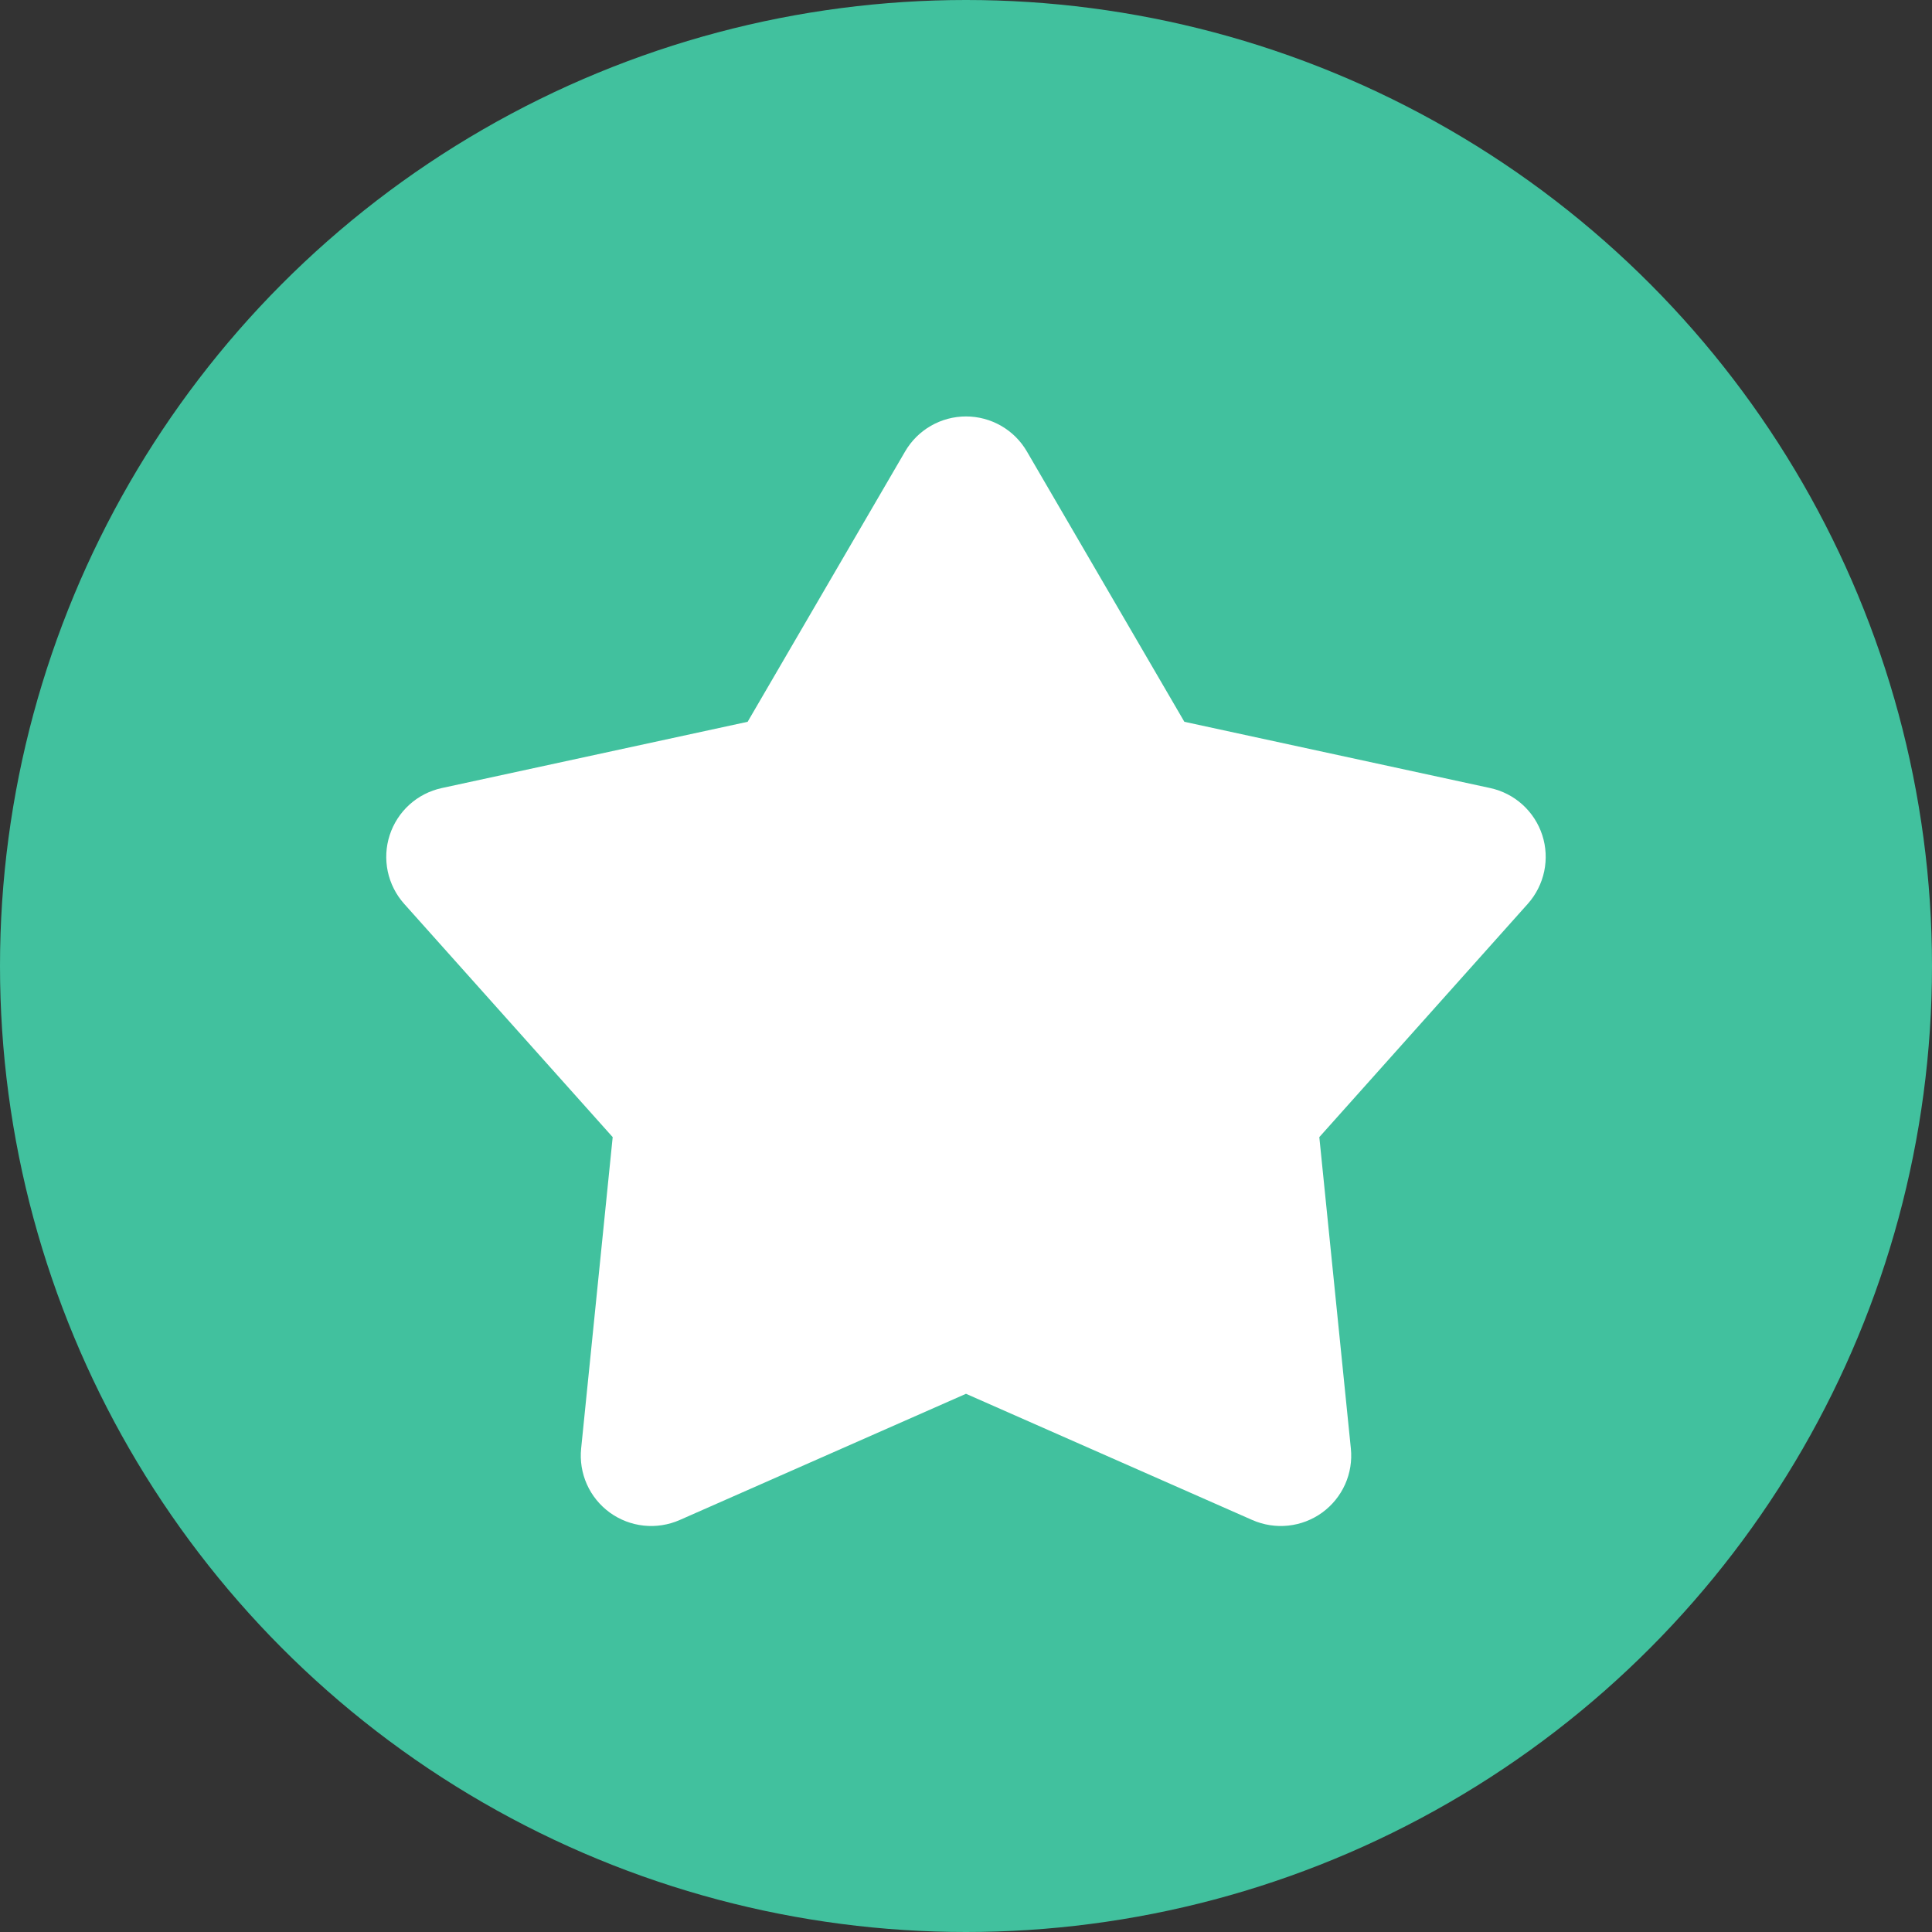 <svg width="40" height="40" viewBox="0 0 40 40" fill="none" xmlns="http://www.w3.org/2000/svg">
<rect x="0" y="0" width="40" height="40" fill="#333333" stroke="none"/>
<circle cx="20" cy="20" r="20" fill="#41C19E"/>
<path d="M18.74 9.346C18.868 9.126 19.052 8.943 19.273 8.816C19.494 8.689 19.745 8.622 20 8.622C20.255 8.622 20.506 8.689 20.727 8.816C20.948 8.943 21.132 9.126 21.26 9.346L24.521 14.944L30.854 16.316C31.103 16.37 31.333 16.488 31.522 16.659C31.711 16.83 31.852 17.048 31.931 17.29C32.01 17.533 32.023 17.791 31.971 18.041C31.918 18.29 31.801 18.522 31.632 18.712L27.315 23.543L27.968 29.989C27.994 30.243 27.953 30.499 27.849 30.732C27.744 30.965 27.581 31.166 27.375 31.316C27.168 31.466 26.926 31.559 26.672 31.586C26.419 31.613 26.162 31.573 25.929 31.471L20 28.857L14.071 31.471C13.838 31.573 13.581 31.613 13.328 31.586C13.074 31.559 12.832 31.466 12.625 31.316C12.419 31.166 12.255 30.965 12.151 30.732C12.047 30.499 12.006 30.243 12.032 29.989L12.685 23.543L8.368 18.713C8.198 18.523 8.081 18.291 8.028 18.042C7.976 17.792 7.989 17.533 8.068 17.291C8.147 17.048 8.288 16.83 8.477 16.659C8.666 16.488 8.897 16.37 9.146 16.316L15.479 14.944L18.74 9.346Z" fill="white"/>
</svg>
